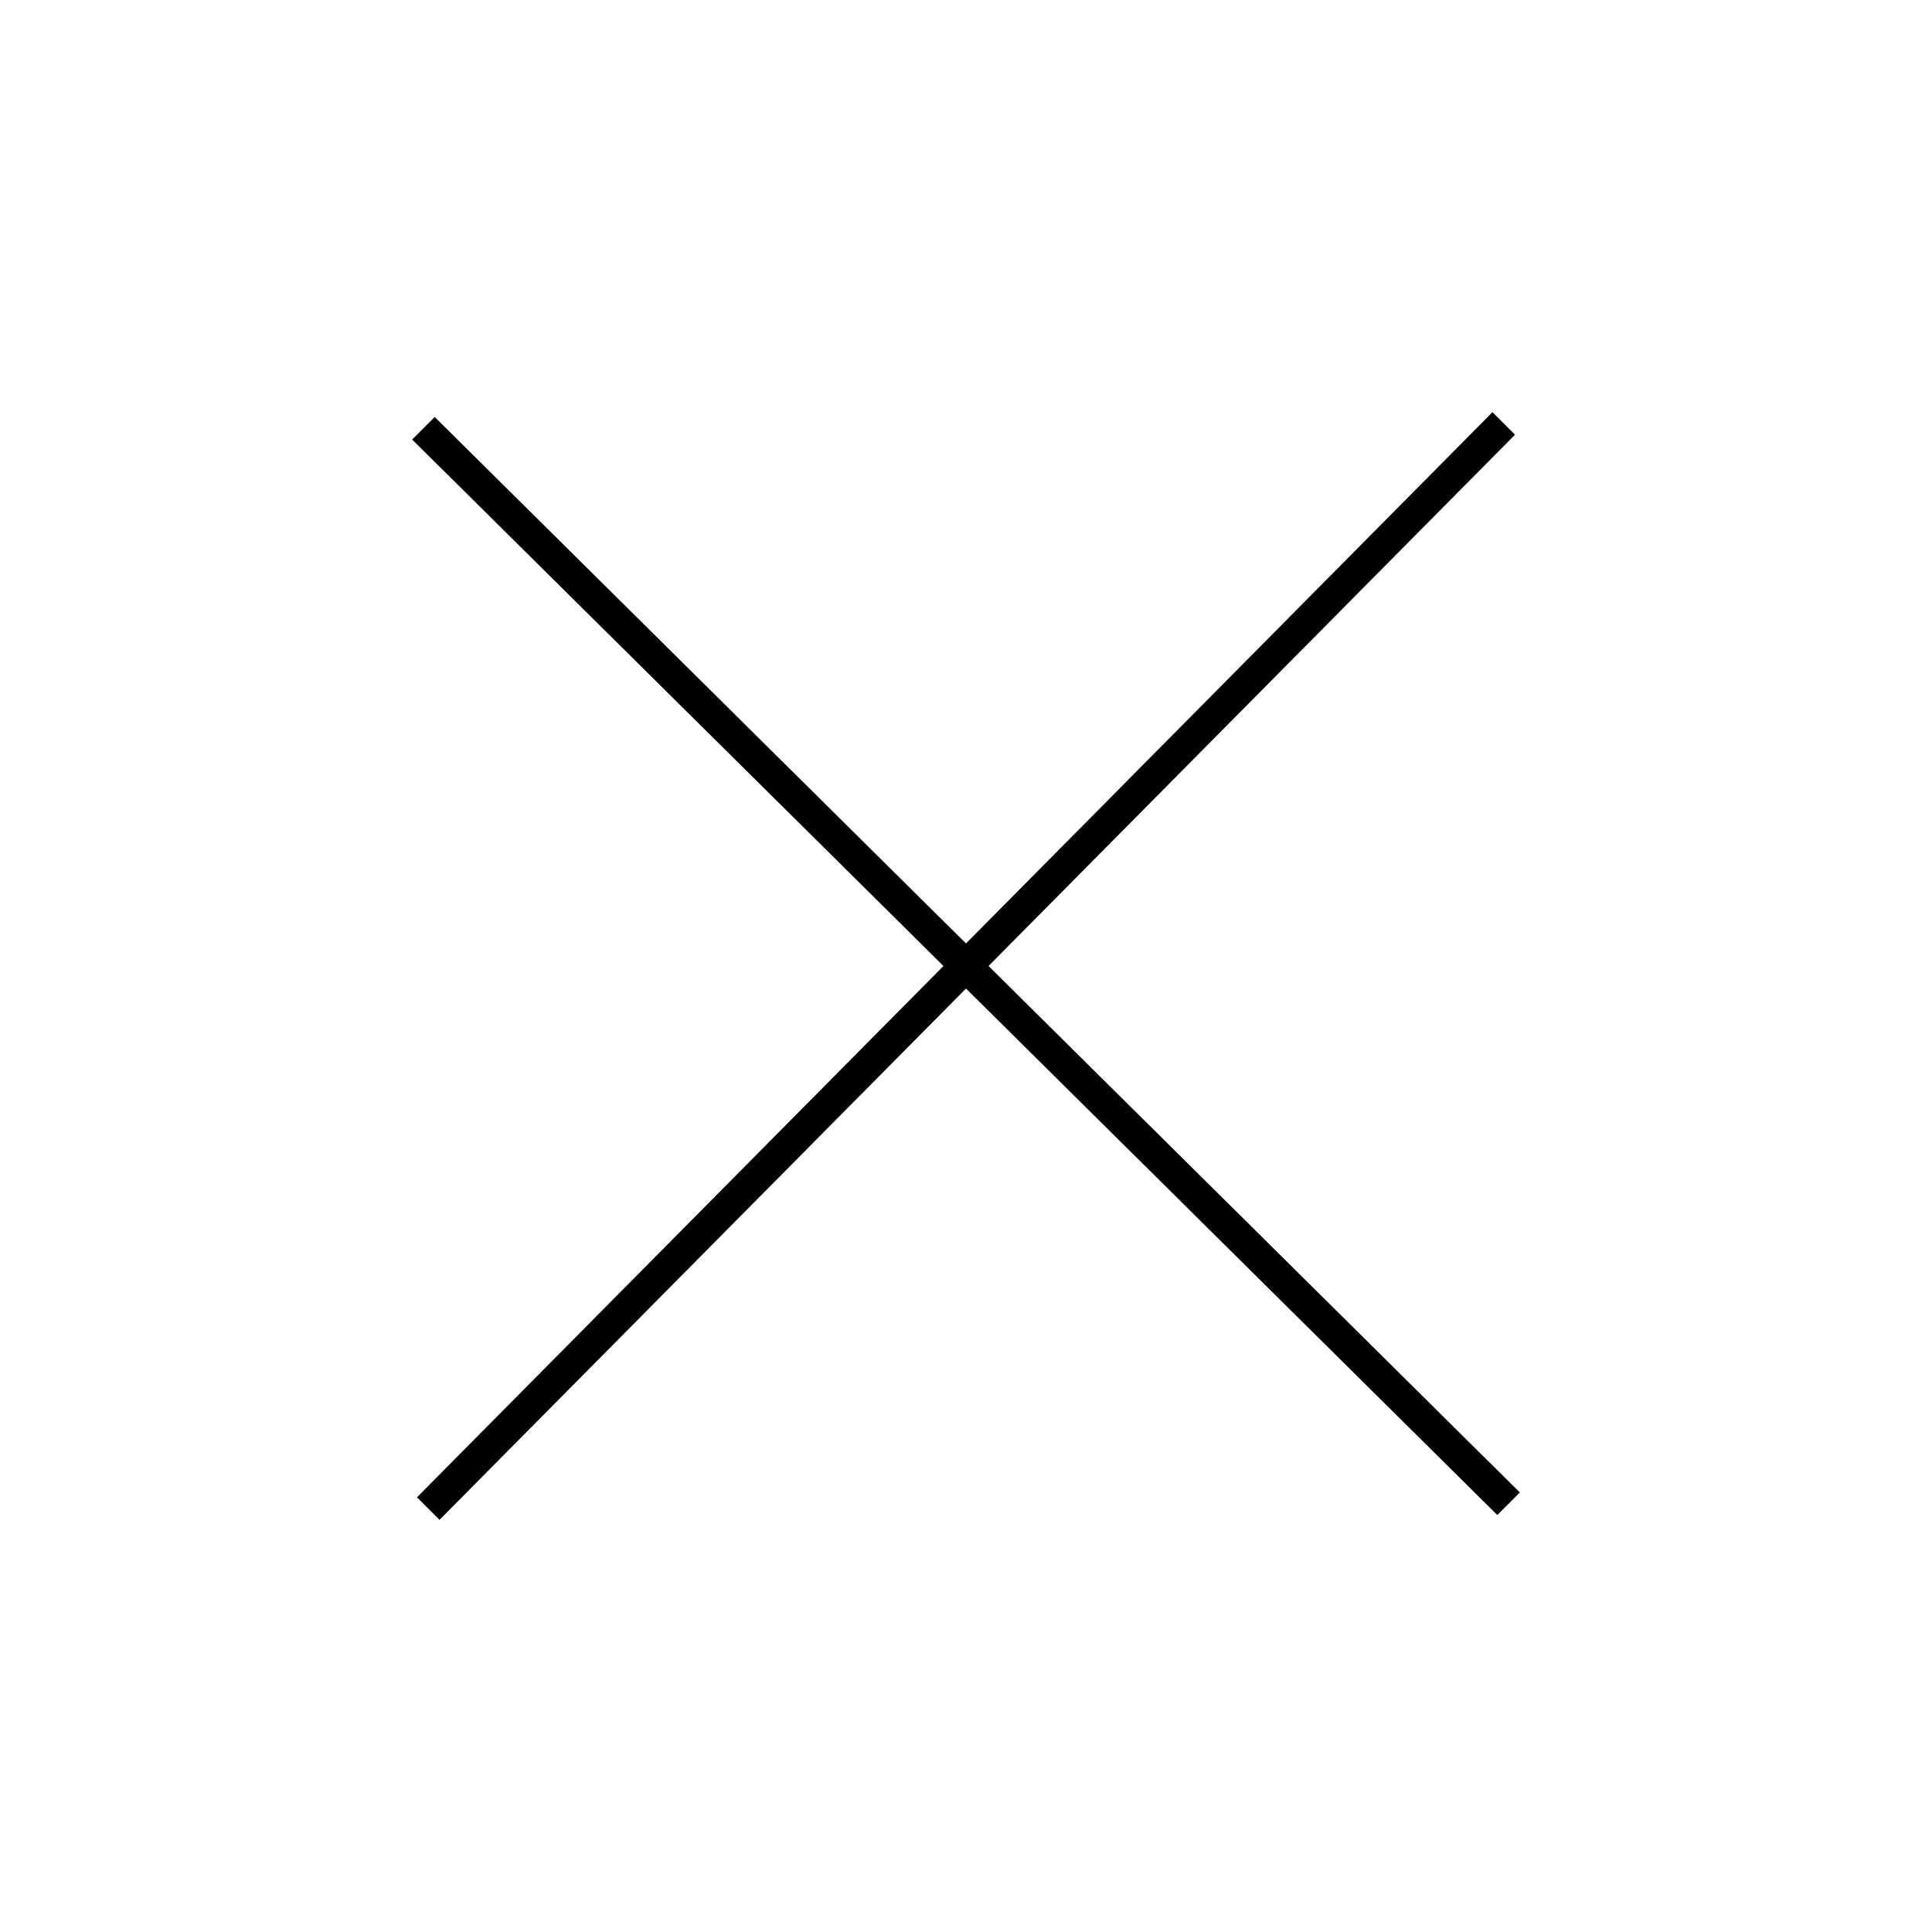 <?xml version="1.0" encoding="UTF-8"?>
<!-- Generator: Adobe Illustrator 27.5.0, SVG Export Plug-In . SVG Version: 6.00 Build 0)  -->
<svg xmlns="http://www.w3.org/2000/svg" xmlns:xlink="http://www.w3.org/1999/xlink" version="1.1" id="Ebene_1" x="0px" y="0px" viewBox="0 0 120 120" style="enable-background:new 0 0 120 120;" xml:space="preserve">
<style type="text/css">
	.st0{fill:#010200;}
</style>
<polygon class="st0" points="94.4,92.7 61.4,60 94.1,27 92.7,25.6 60,58.6 27,25.9 25.6,27.3 58.6,60 25.9,93 27.3,94.4 60,61.4   93,94.1 "></polygon>
</svg>
